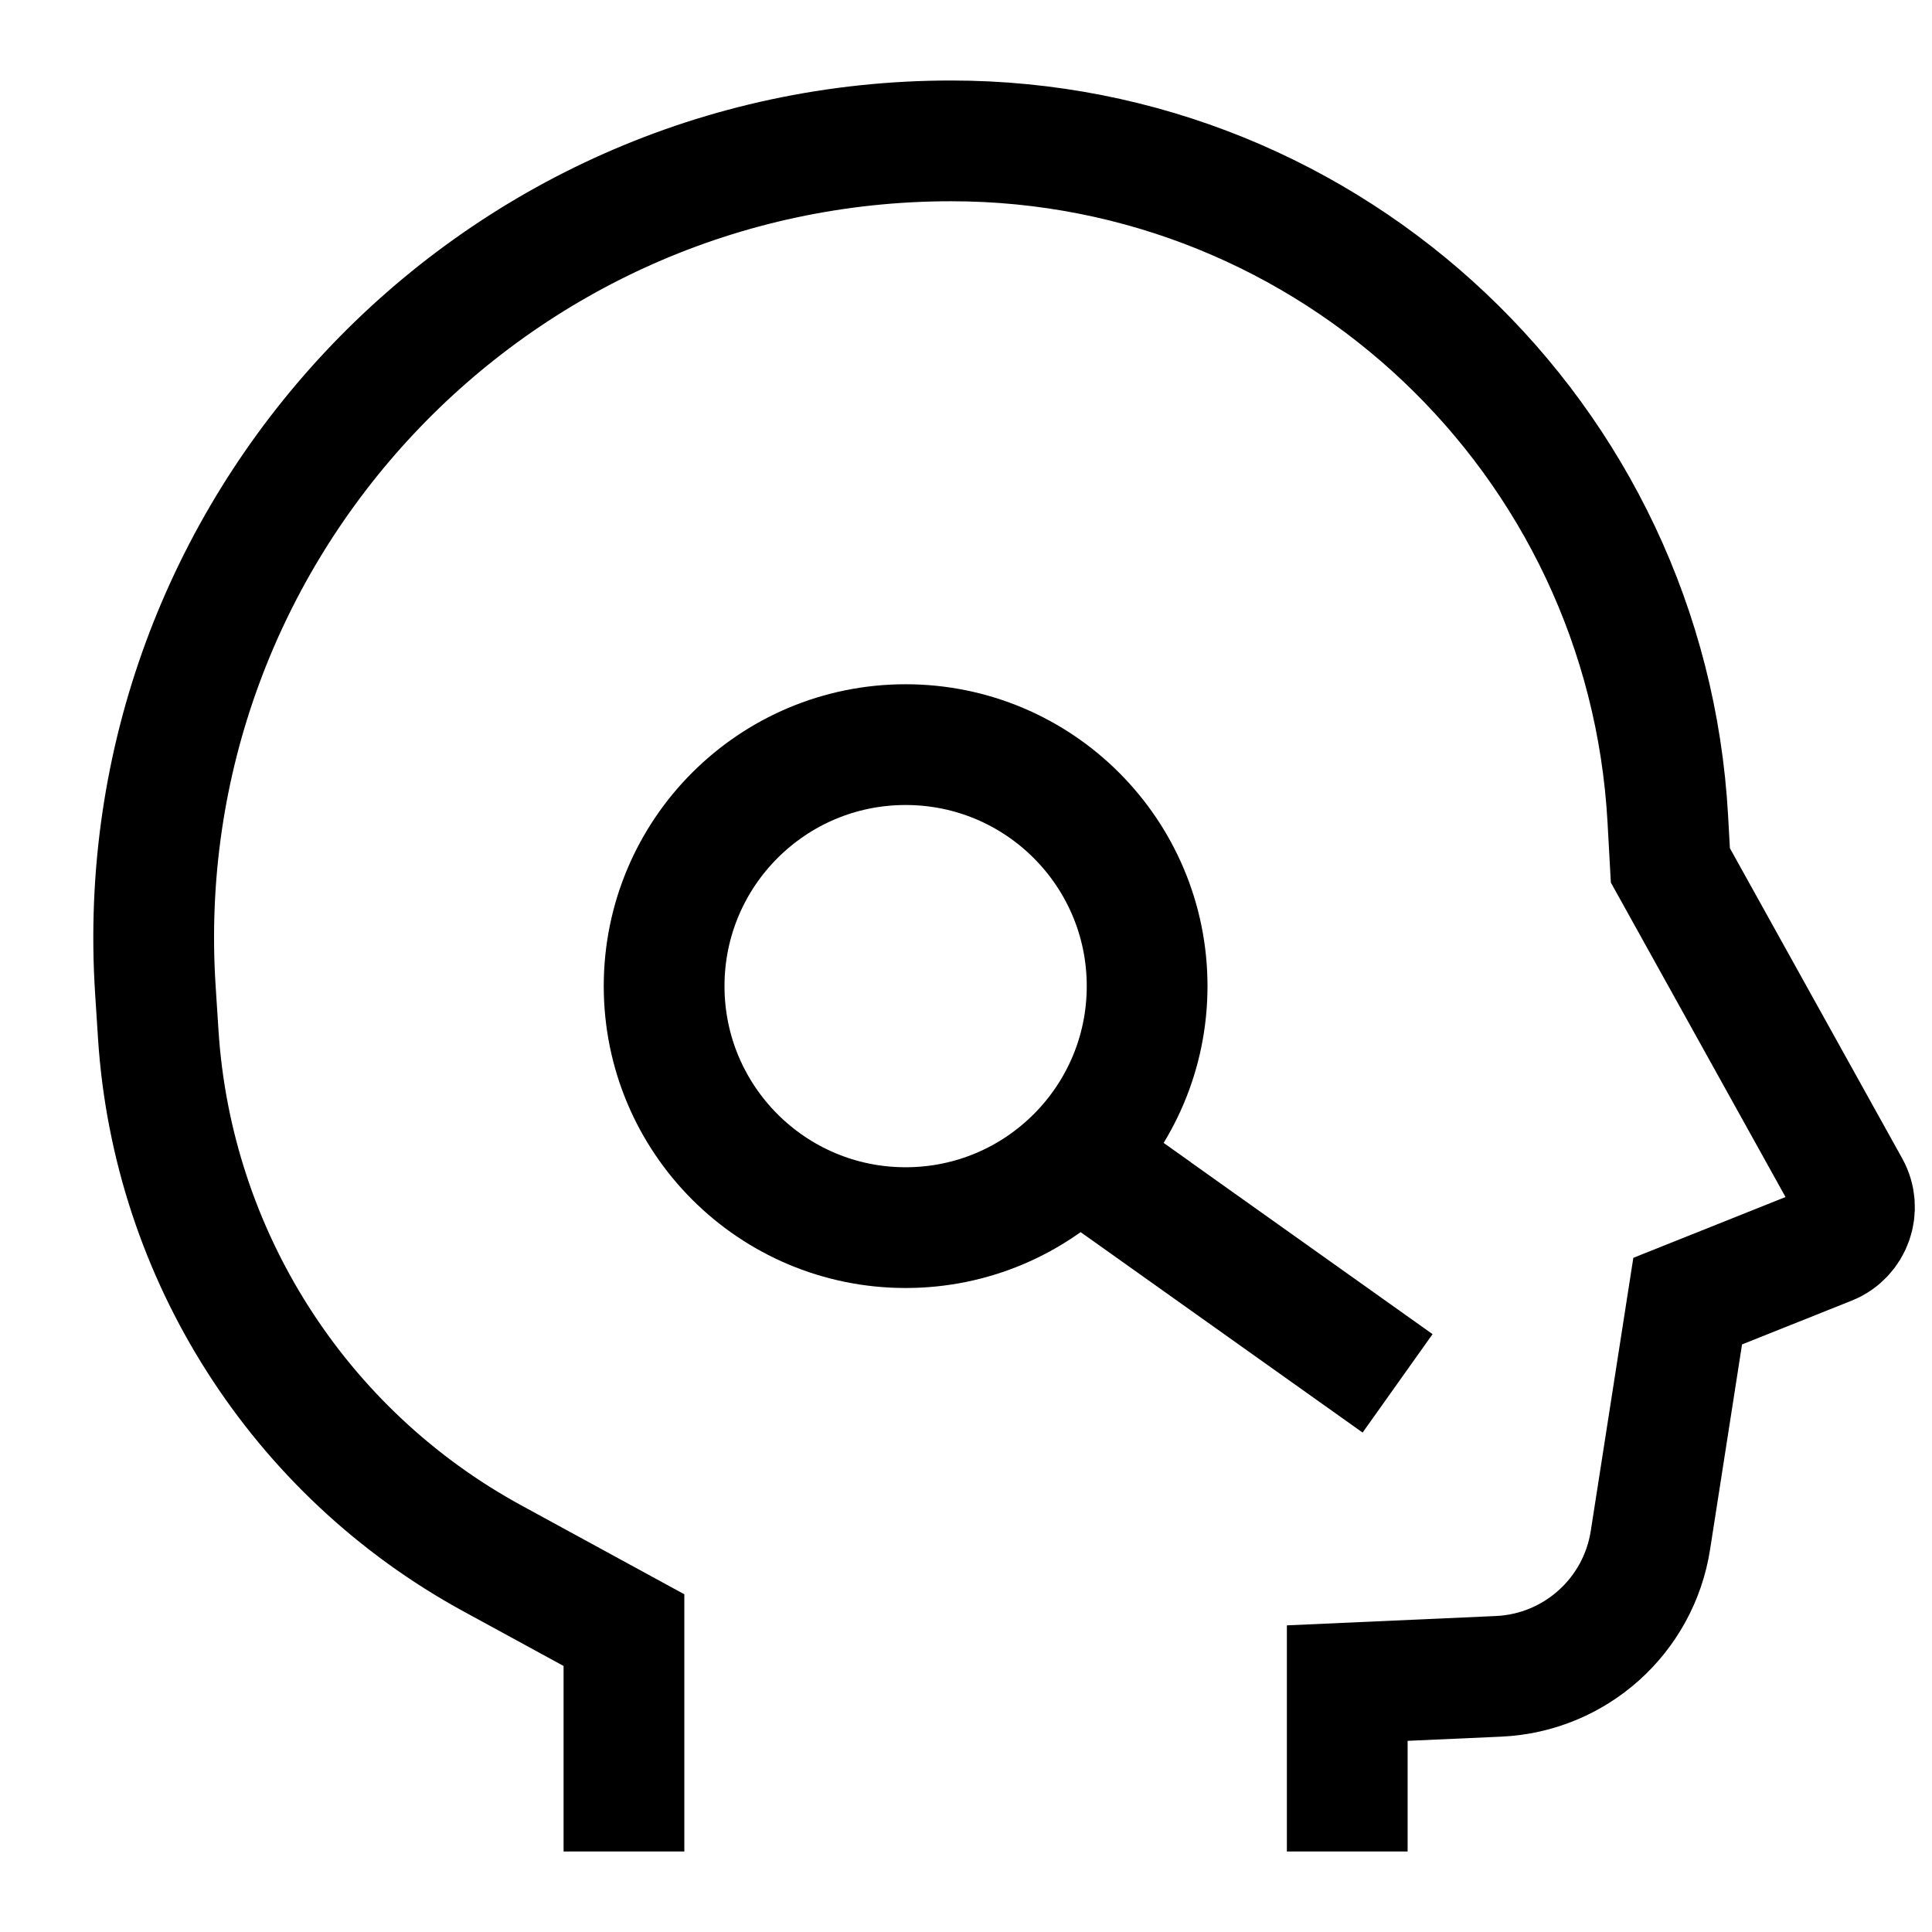 <svg viewBox="0 0 24 24" height="24" width="24" xmlns="http://www.w3.org/2000/svg"><g stroke-miterlimit="10" transform="translate(0.25 0.25)" stroke-linejoin="miter" stroke-linecap="square" fill="#000000" class="nc-icon-wrapper"> <path fill="none" data-color="color-2" stroke-width="1.5" stroke="#000000" d="M16.5 16.5L13.042 14.042L13.5 14.367"></path> <path fill="none" stroke-width="1.5" stroke="#000000" d="M7.501 22V20L5.869 19.11C3.46 17.797 1.893 15.34 1.716 12.602L1.68 12.044C1.312 6.334 5.844 1.5 11.566 1.5V1.5C16.298 1.5 20.205 5.197 20.468 9.921L20.5 10.5L22.724 14.504C22.87 14.767 22.753 15.099 22.473 15.211L20.715 15.913L20.252 18.884C20.105 19.824 19.317 20.531 18.366 20.574L16.486 20.658V22"></path> <path fill="none" data-color="color-2" stroke-width="1.5" stroke="#000000" d="M11 15C12.657 15 14 13.657 14 12C14 10.343 12.657 9 11 9C9.343 9 8 10.343 8 12C8 13.657 9.343 15 11 15Z"></path> </g></svg>